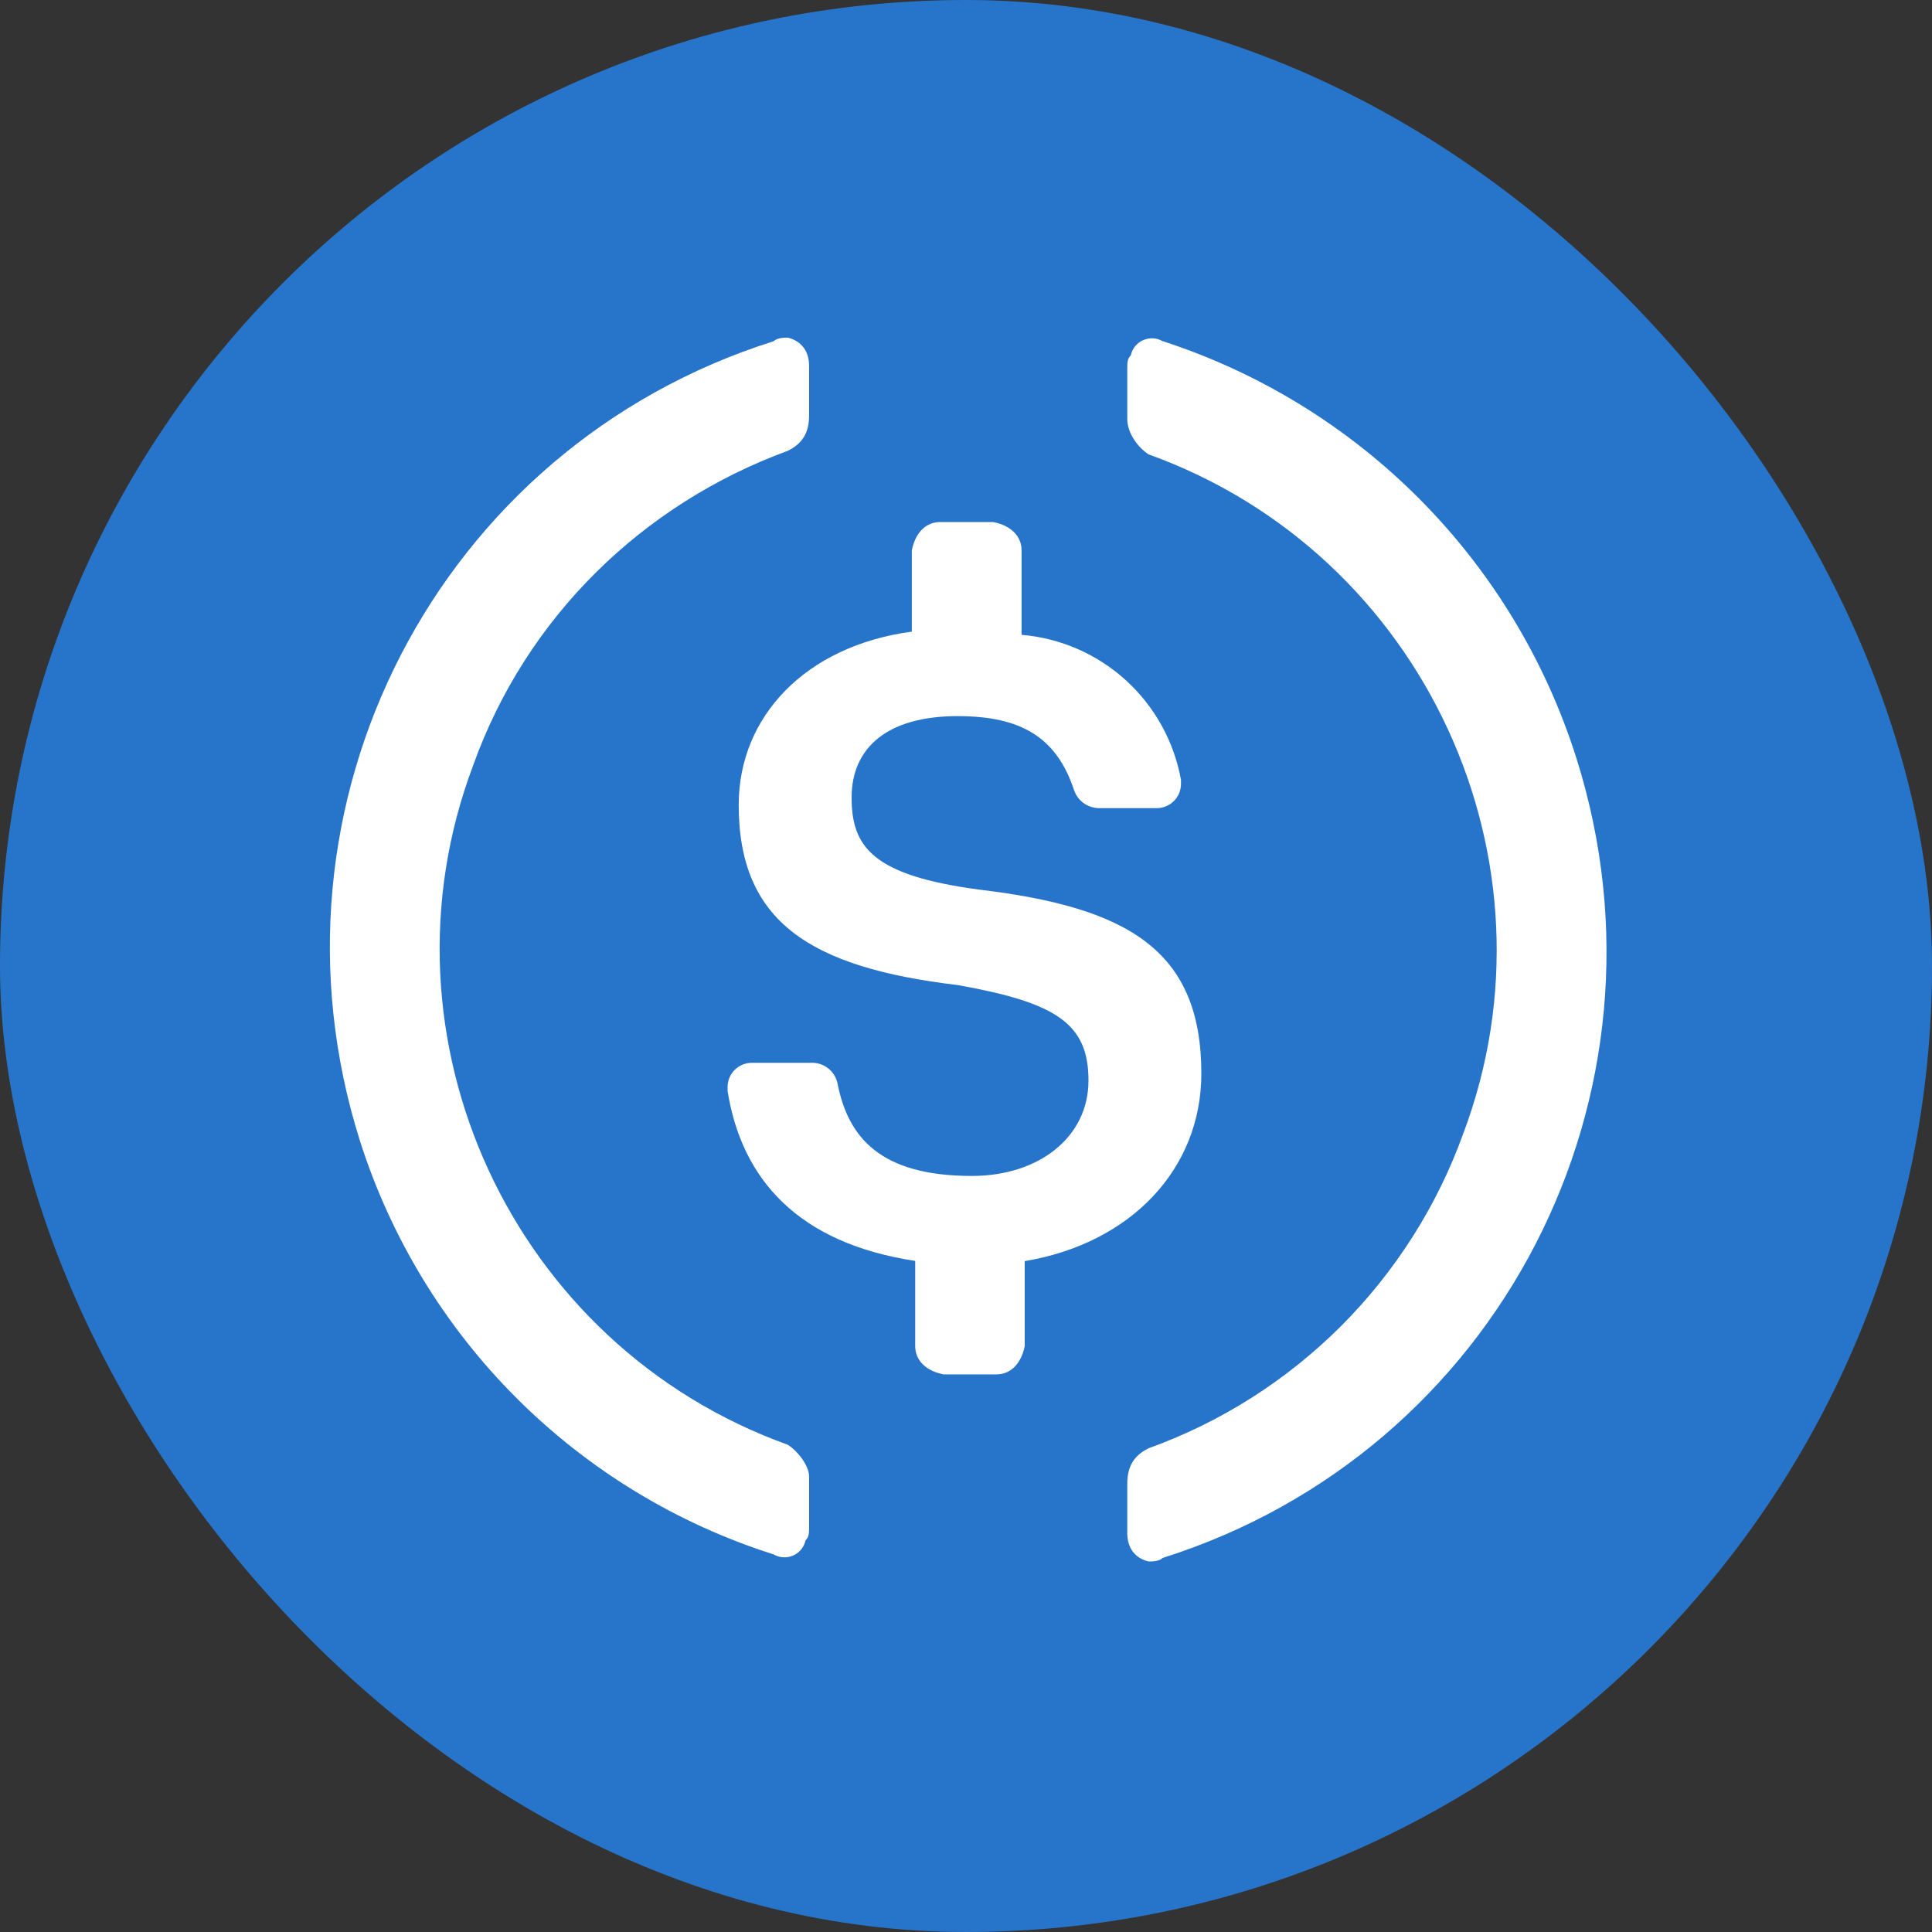 <svg width="48" height="48" viewBox="0 0 48 48" fill="none" xmlns="http://www.w3.org/2000/svg">
<rect x="0" y="0" width="48" height="48" fill="#333333" stroke="none"/>
<rect width="48" height="48" rx="24" fill="#2775CA"/>
<path d="M29.847 26.672C29.847 23.595 28.004 22.54 24.318 22.101C21.685 21.749 21.158 21.045 21.158 19.815C21.158 18.584 22.036 17.792 23.791 17.792C25.371 17.792 26.253 18.319 26.687 19.638C26.732 19.765 26.815 19.876 26.925 19.955C27.035 20.033 27.167 20.076 27.302 20.078H28.724C28.806 20.08 28.887 20.065 28.962 20.035C29.038 20.005 29.107 19.96 29.164 19.902C29.222 19.845 29.267 19.776 29.298 19.701C29.328 19.625 29.343 19.544 29.341 19.462V19.375C29.169 18.422 28.688 17.553 27.972 16.901C27.256 16.25 26.345 15.853 25.381 15.772V13.673C25.381 13.321 25.117 13.058 24.678 12.97H23.357C23.005 12.97 22.741 13.233 22.654 13.673V15.693C20.021 16.044 18.353 17.8 18.353 19.995C18.353 22.893 20.108 24.035 23.796 24.474C26.257 24.912 27.043 25.437 27.043 26.844C27.043 28.252 25.813 29.216 24.146 29.216C21.864 29.216 21.074 28.253 20.811 26.932C20.784 26.787 20.709 26.656 20.597 26.56C20.485 26.464 20.344 26.41 20.197 26.405H18.692C18.611 26.404 18.53 26.418 18.455 26.448C18.379 26.479 18.311 26.524 18.253 26.581C18.195 26.639 18.15 26.707 18.12 26.783C18.09 26.859 18.075 26.939 18.077 27.021V27.109C18.429 29.306 19.837 30.888 22.738 31.327V33.443C22.738 33.795 23.001 34.058 23.44 34.146H24.757C25.108 34.146 25.371 33.882 25.459 33.443V31.332C28.092 30.893 29.847 29.046 29.847 26.672Z" fill="white"/>
<path d="M19.574 35.895C12.724 33.433 9.204 25.789 11.753 19.022C13.071 15.331 15.971 12.519 19.574 11.2C19.926 11.025 20.102 10.762 20.102 10.322V9.092C20.102 8.74 19.926 8.477 19.574 8.389C19.486 8.389 19.311 8.389 19.223 8.477C10.875 11.113 6.305 19.988 8.941 28.338C9.707 30.749 11.04 32.942 12.829 34.731C14.619 36.52 16.811 37.854 19.223 38.62C19.296 38.662 19.378 38.687 19.462 38.691C19.547 38.695 19.631 38.68 19.708 38.645C19.785 38.611 19.853 38.559 19.906 38.493C19.959 38.428 19.996 38.35 20.014 38.268C20.102 38.18 20.102 38.092 20.102 37.917V36.686C20.102 36.423 19.84 36.071 19.574 35.895ZM28.885 8.477C28.812 8.434 28.73 8.41 28.646 8.405C28.562 8.401 28.478 8.417 28.401 8.451C28.323 8.485 28.256 8.537 28.202 8.602C28.149 8.668 28.112 8.745 28.095 8.828C28.007 8.915 28.007 9.003 28.007 9.18V10.409C28.007 10.762 28.27 11.113 28.534 11.288C35.384 13.75 38.904 21.395 36.355 28.161C35.707 29.96 34.67 31.593 33.318 32.946C31.966 34.297 30.333 35.335 28.534 35.983C28.182 36.158 28.007 36.423 28.007 36.861V38.091C28.007 38.442 28.182 38.707 28.534 38.794C28.622 38.794 28.798 38.794 28.885 38.707C37.234 36.069 41.804 27.194 39.168 18.845C38.404 16.423 37.072 14.217 35.284 12.414C33.495 10.61 31.302 9.26 28.885 8.475V8.477Z" fill="white"/>
</svg>
